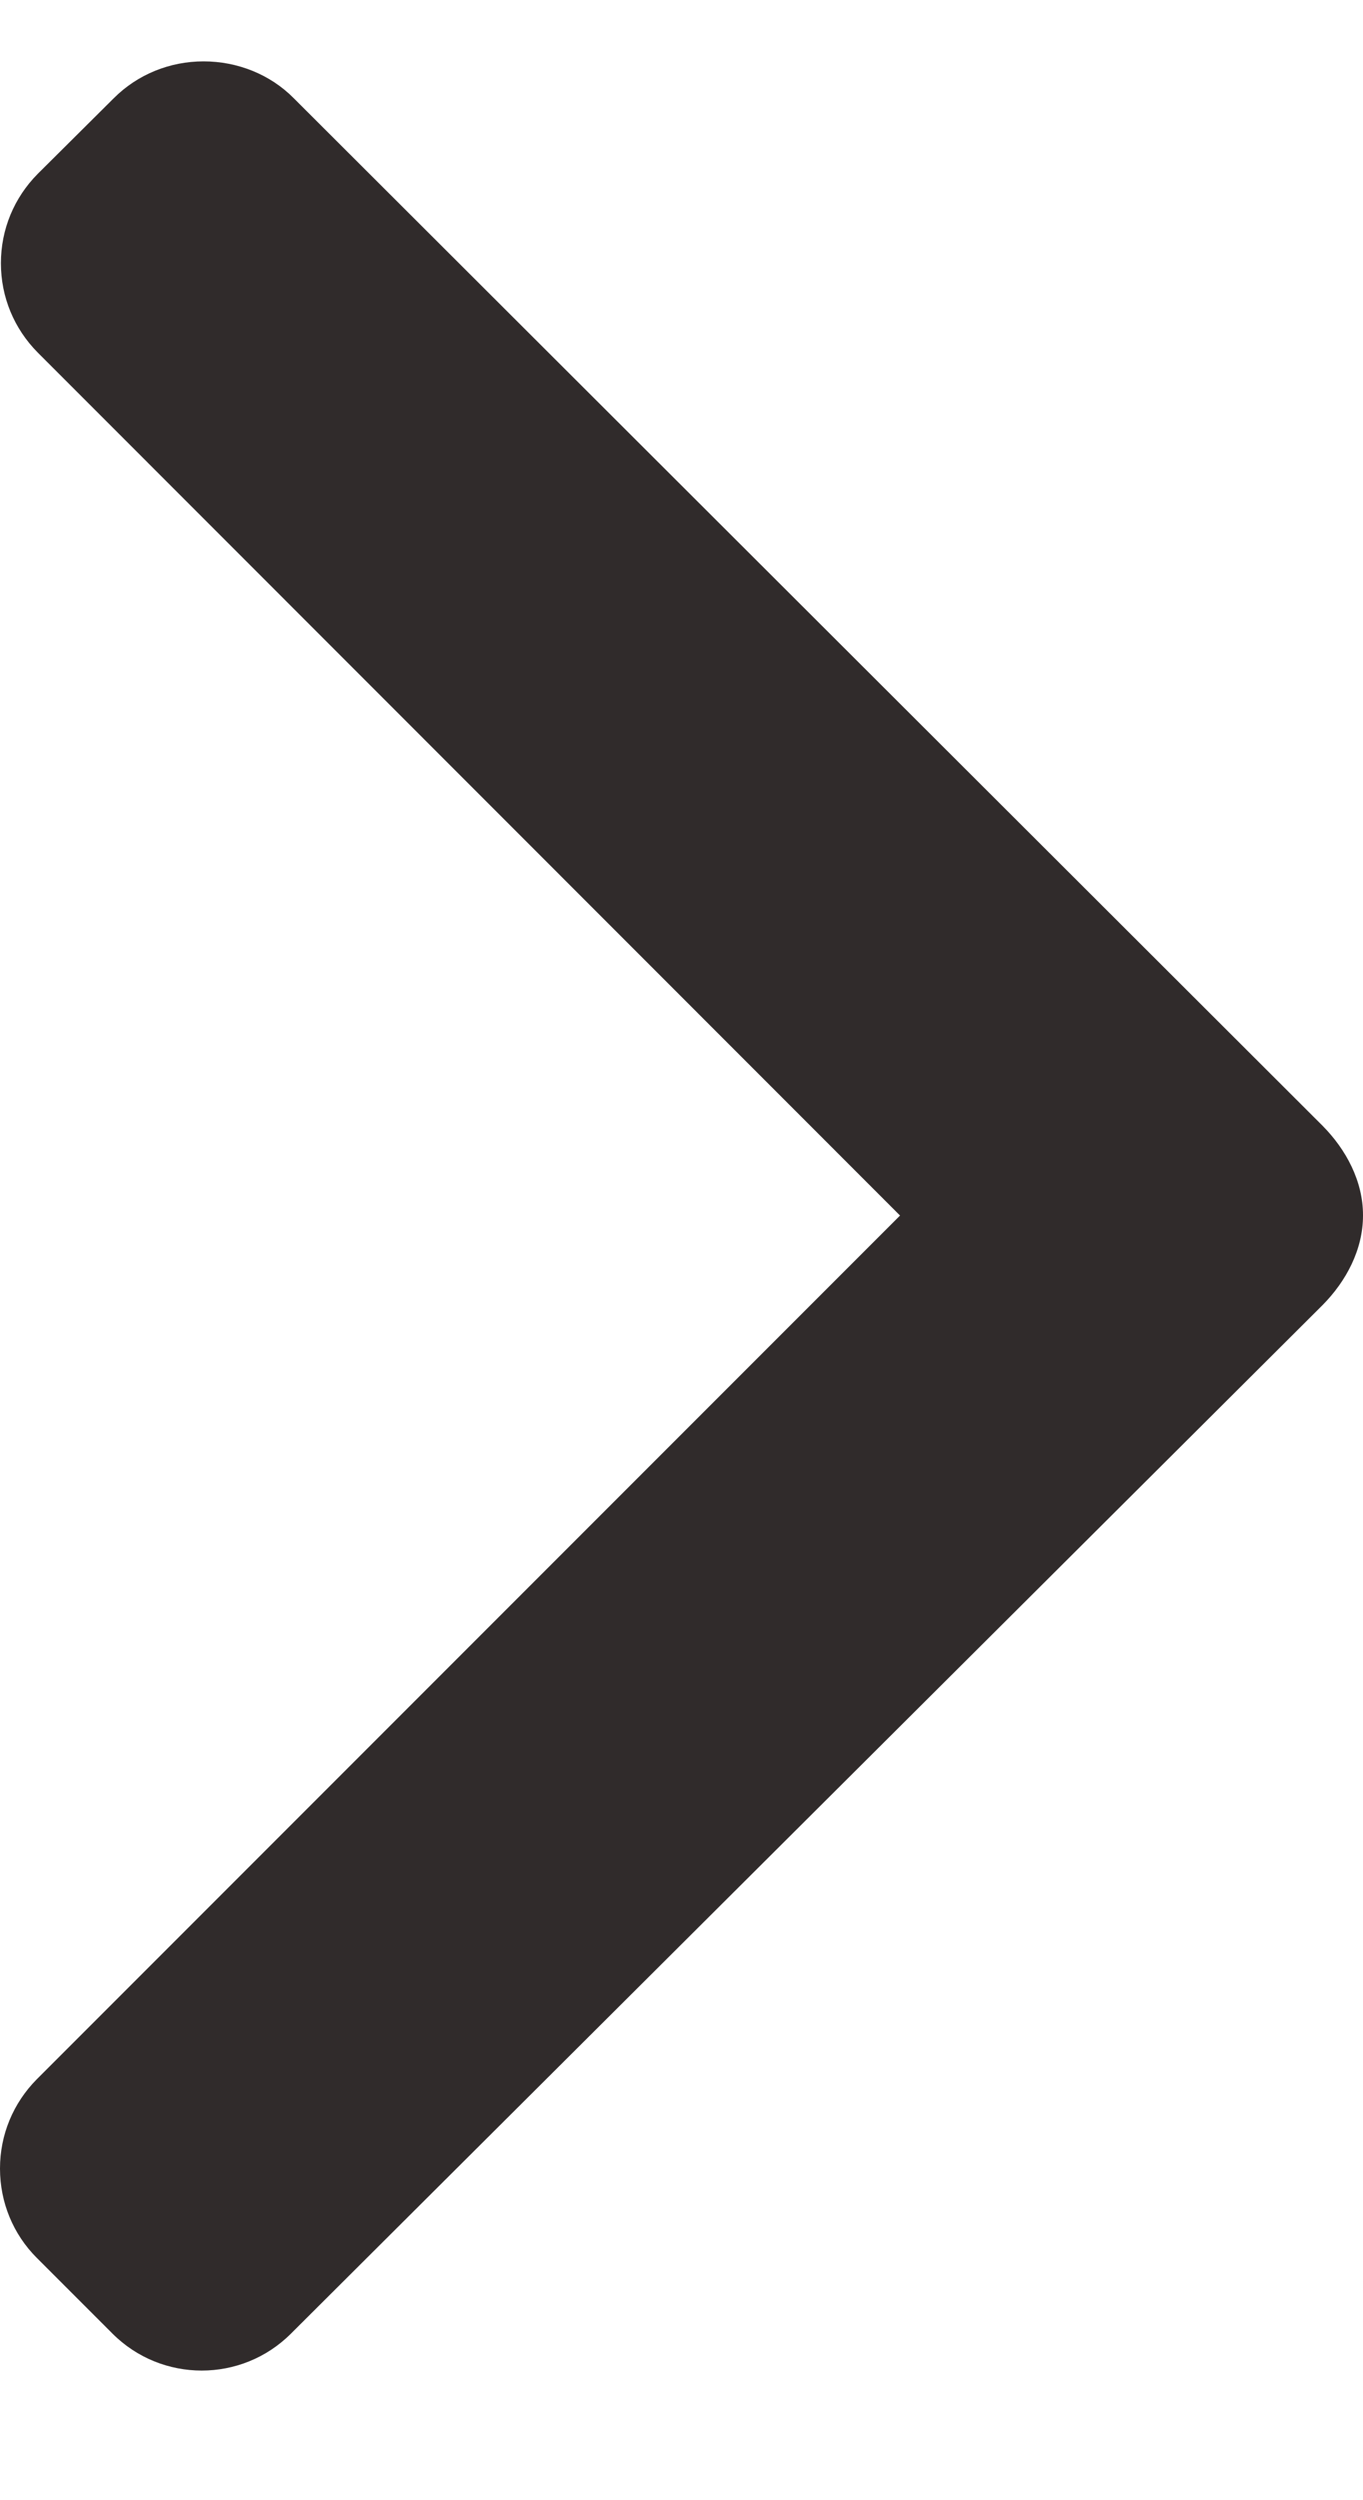 <svg width="6" height="11" viewBox="0 0 6 11" fill="none" xmlns="http://www.w3.org/2000/svg">
<path d="M0.501 0.432L0.166 0.765C0.062 0.87 0.004 1.009 0.004 1.158C0.004 1.307 0.062 1.446 0.166 1.551L3.962 5.348L0.162 9.148C0.058 9.253 -3.2165e-08 9.392 -2.75499e-08 9.541C-2.29348e-08 9.69 0.058 9.83 0.162 9.934L0.495 10.267C0.712 10.484 1.064 10.484 1.281 10.267L5.822 5.742C5.926 5.637 6 5.498 6 5.348L6 5.346C6 5.197 5.926 5.058 5.822 4.953L1.293 0.432C1.189 0.327 1.045 0.27 0.896 0.27C0.748 0.27 0.606 0.327 0.501 0.432Z" fill="#302B2B"/>
</svg>
